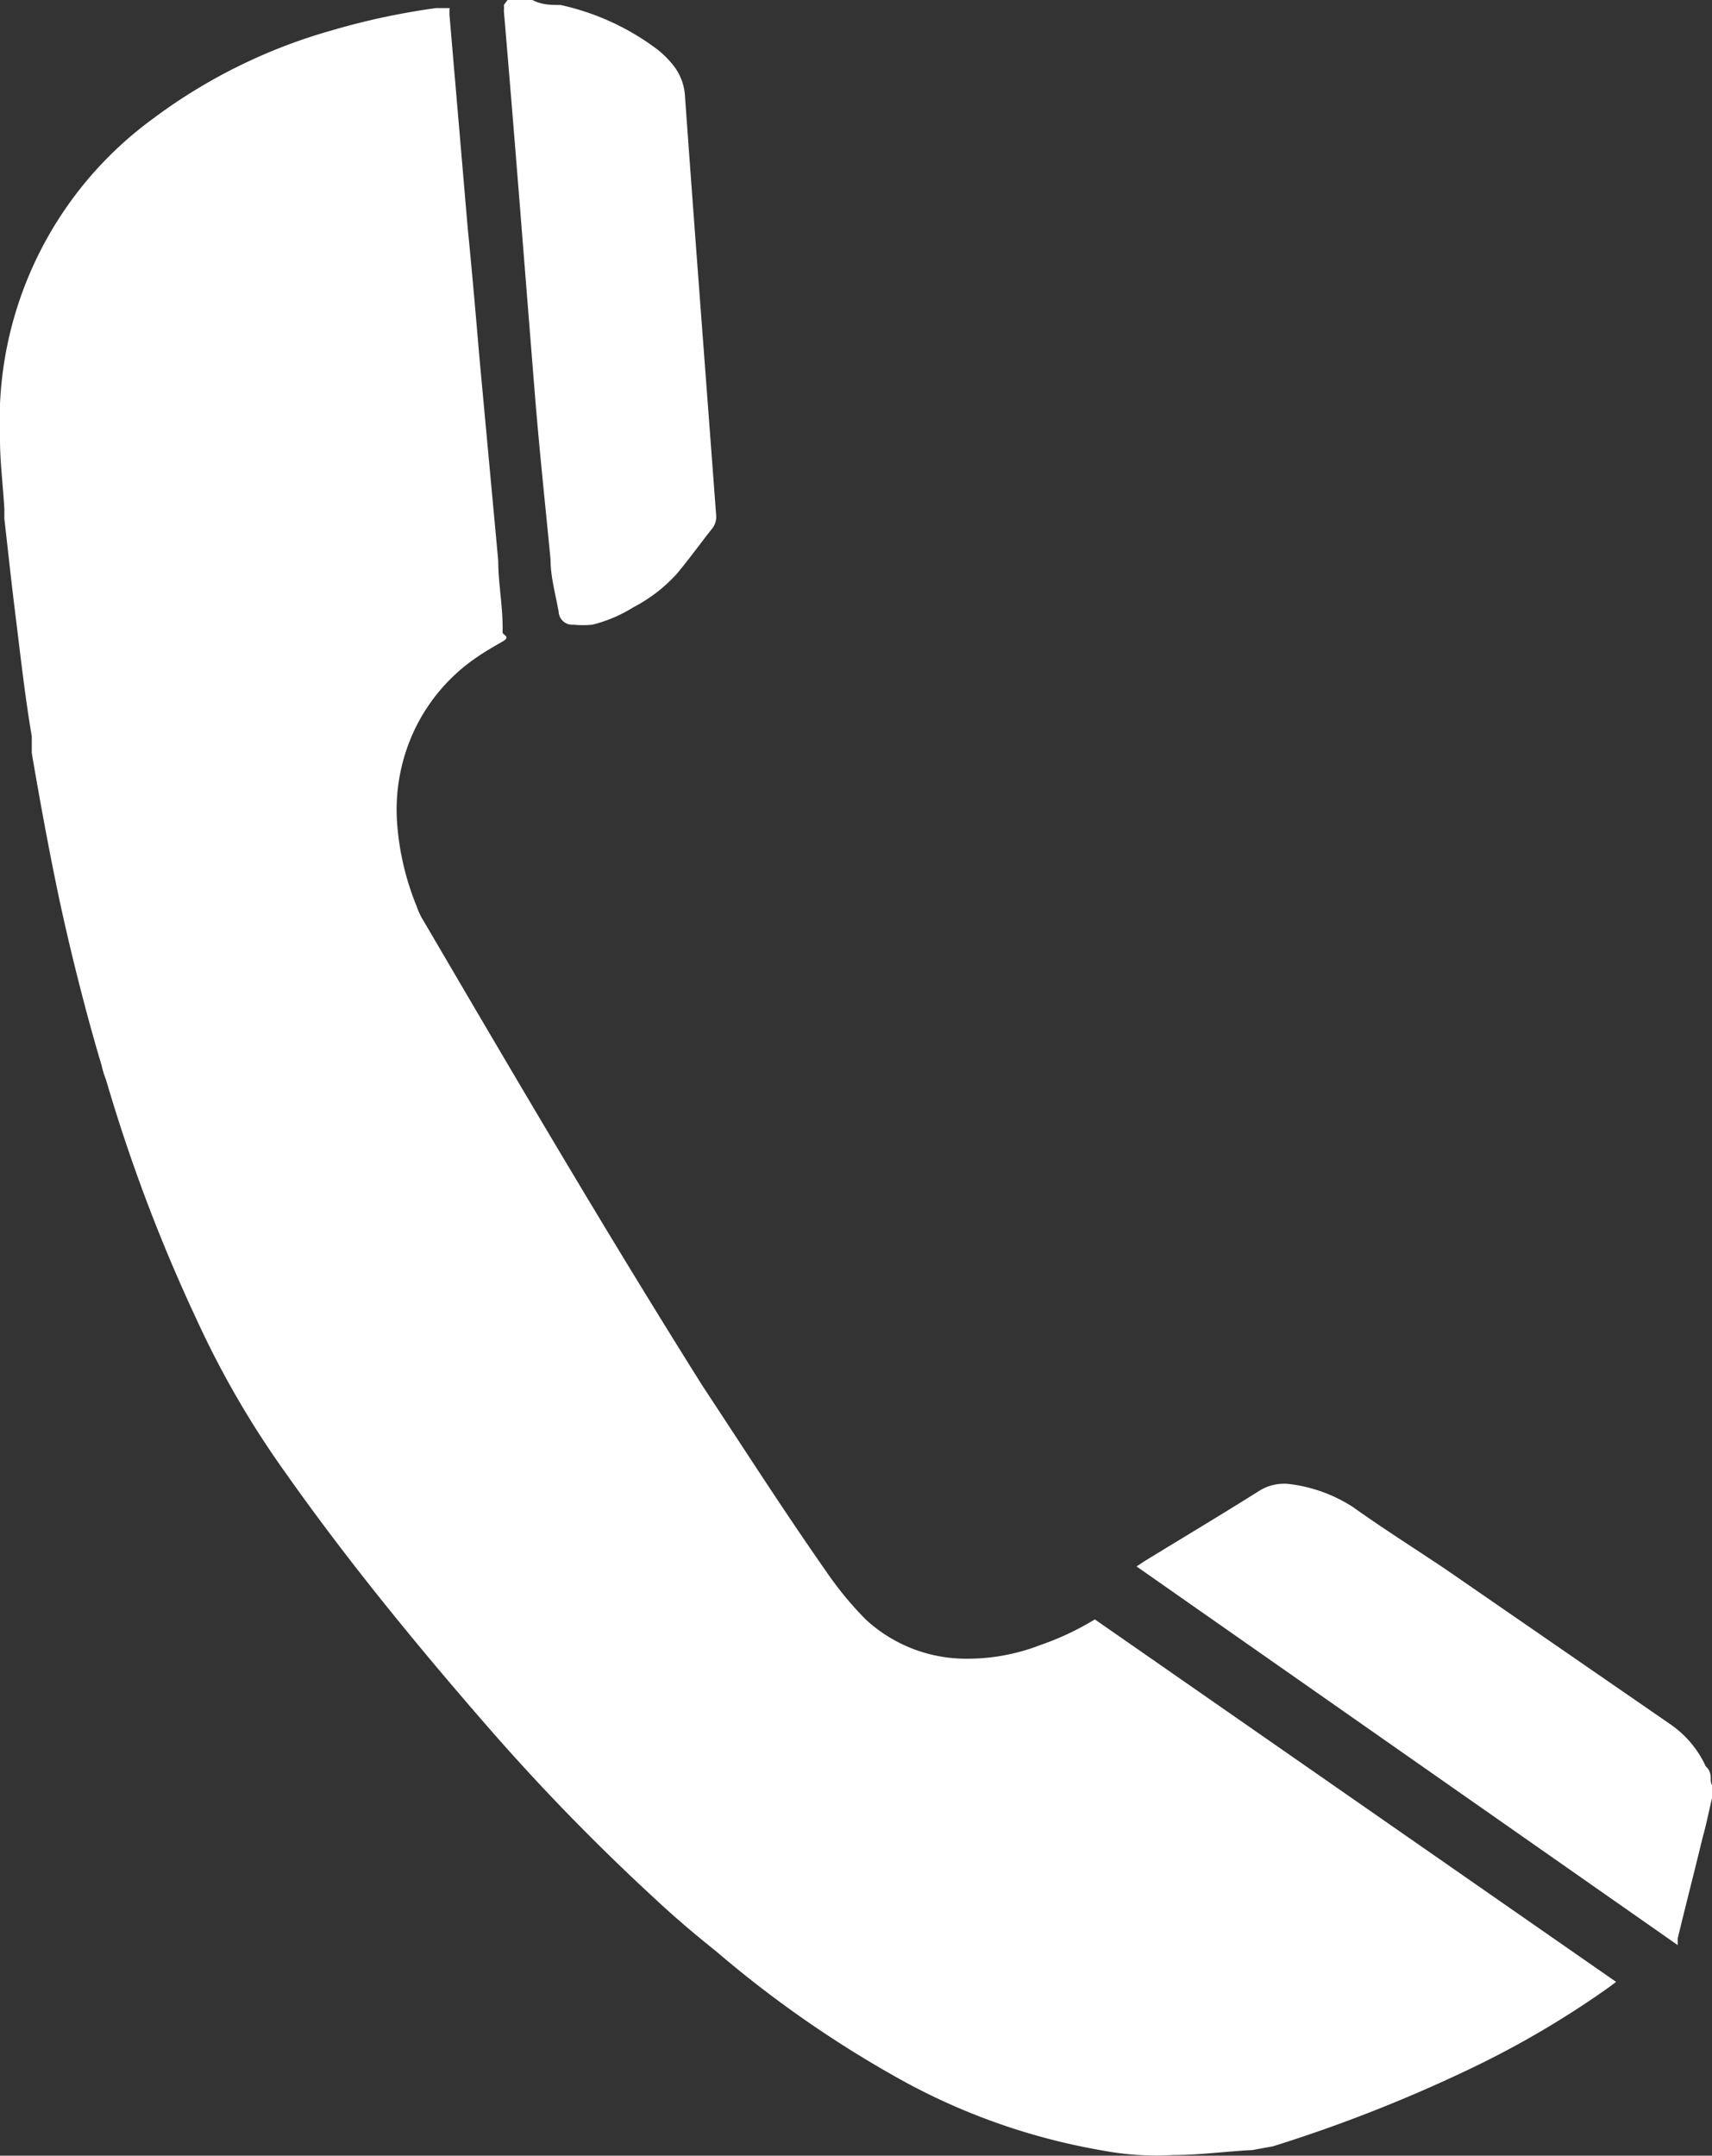 <svg xmlns="http://www.w3.org/2000/svg" viewBox="0 0 27.49 34.61"><rect x="0" y="0" width="27.49" height="34.61" fill="#333333" stroke="none"/><defs><style>.cls-1{fill:#fff;}</style></defs><g id="Layer_2" data-name="Layer 2"><g id="web"><path class="cls-1" d="M27.47,28.59c0-.08,0-.16-.08-.23a1.66,1.66,0,0,0-.56-.67L23.22,25.2c-.49-.33-1-.65-1.49-1a2.41,2.41,0,0,0-1-.37.75.75,0,0,0-.5.1c-.62.39-1.24.76-1.86,1.14l-.12.08,8.69,6.08,0-.11c.13-.54.27-1.08.4-1.62.06-.21.1-.42.15-.63S27.48,28.7,27.47,28.59Z"/><path class="cls-1" d="M8.6,6.47c.07.84.16,1.68.24,2.51,0,.28.08.56.13.84a.22.22,0,0,0,.24.21,1.54,1.54,0,0,0,.3,0,2.26,2.26,0,0,0,.66-.28,2.48,2.48,0,0,0,.7-.54c.2-.24.38-.49.57-.73a.3.3,0,0,0,.06-.2C11.33,6,11.16,3.79,11,1.56A.88.88,0,0,0,10.77,1a1.45,1.45,0,0,0-.22-.21A4,4,0,0,0,9,.08c-.15,0-.3,0-.45-.08l-.4,0L8.09.08a.28.28,0,0,1,0,.09C8.27,2.27,8.43,4.37,8.6,6.47Z"/><path class="cls-1" d="M16.71,26.41a3.24,3.24,0,0,1-1.27.22A2.37,2.37,0,0,1,13.9,26a5.49,5.49,0,0,1-.62-.75c-.7-1-1.34-2-2-3-1.54-2.45-3-4.94-4.47-7.45a1.15,1.15,0,0,1-.12-.25,4.35,4.35,0,0,1-.31-1.29,3,3,0,0,1,.28-1.55,2.93,2.93,0,0,1,1-1.16c.13-.09.27-.17.41-.25s0-.1,0-.15C8.08,9.75,8,9.38,8,9l-.3-3.24c-.06-.7-.12-1.4-.19-2.1L7.22.27a.78.78,0,0,1,0-.14H7A11.44,11.44,0,0,0,5.32.49,8.76,8.76,0,0,0,2.45,1.91,6,6,0,0,0,0,6.49c0,.19,0,.37,0,.56,0,.38.05.75.07,1.13l0,.15c.06.52.11,1,.18,1.56s.15,1.29.26,1.93c0,.09,0,.18,0,.27.13.76.27,1.53.43,2.29s.42,1.82.69,2.72a1.55,1.55,0,0,0,.07.23l.06.2a26.73,26.73,0,0,0,1.39,3.64,14.83,14.83,0,0,0,1.43,2.47c1,1.42,2.14,2.81,3.3,4.14a35,35,0,0,0,2.62,2.69c.32.3.65.58,1,.86a18,18,0,0,0,3,2.08,10.28,10.28,0,0,0,3.22,1.12,4.66,4.66,0,0,0,1.12.07c.43,0,.85-.06,1.27-.08l.33-.06a23.71,23.71,0,0,0,3.24-1.28,15,15,0,0,0,2.15-1.27l.12-.09L17.58,26A4.44,4.44,0,0,1,16.71,26.41Z"/></g></g></svg>